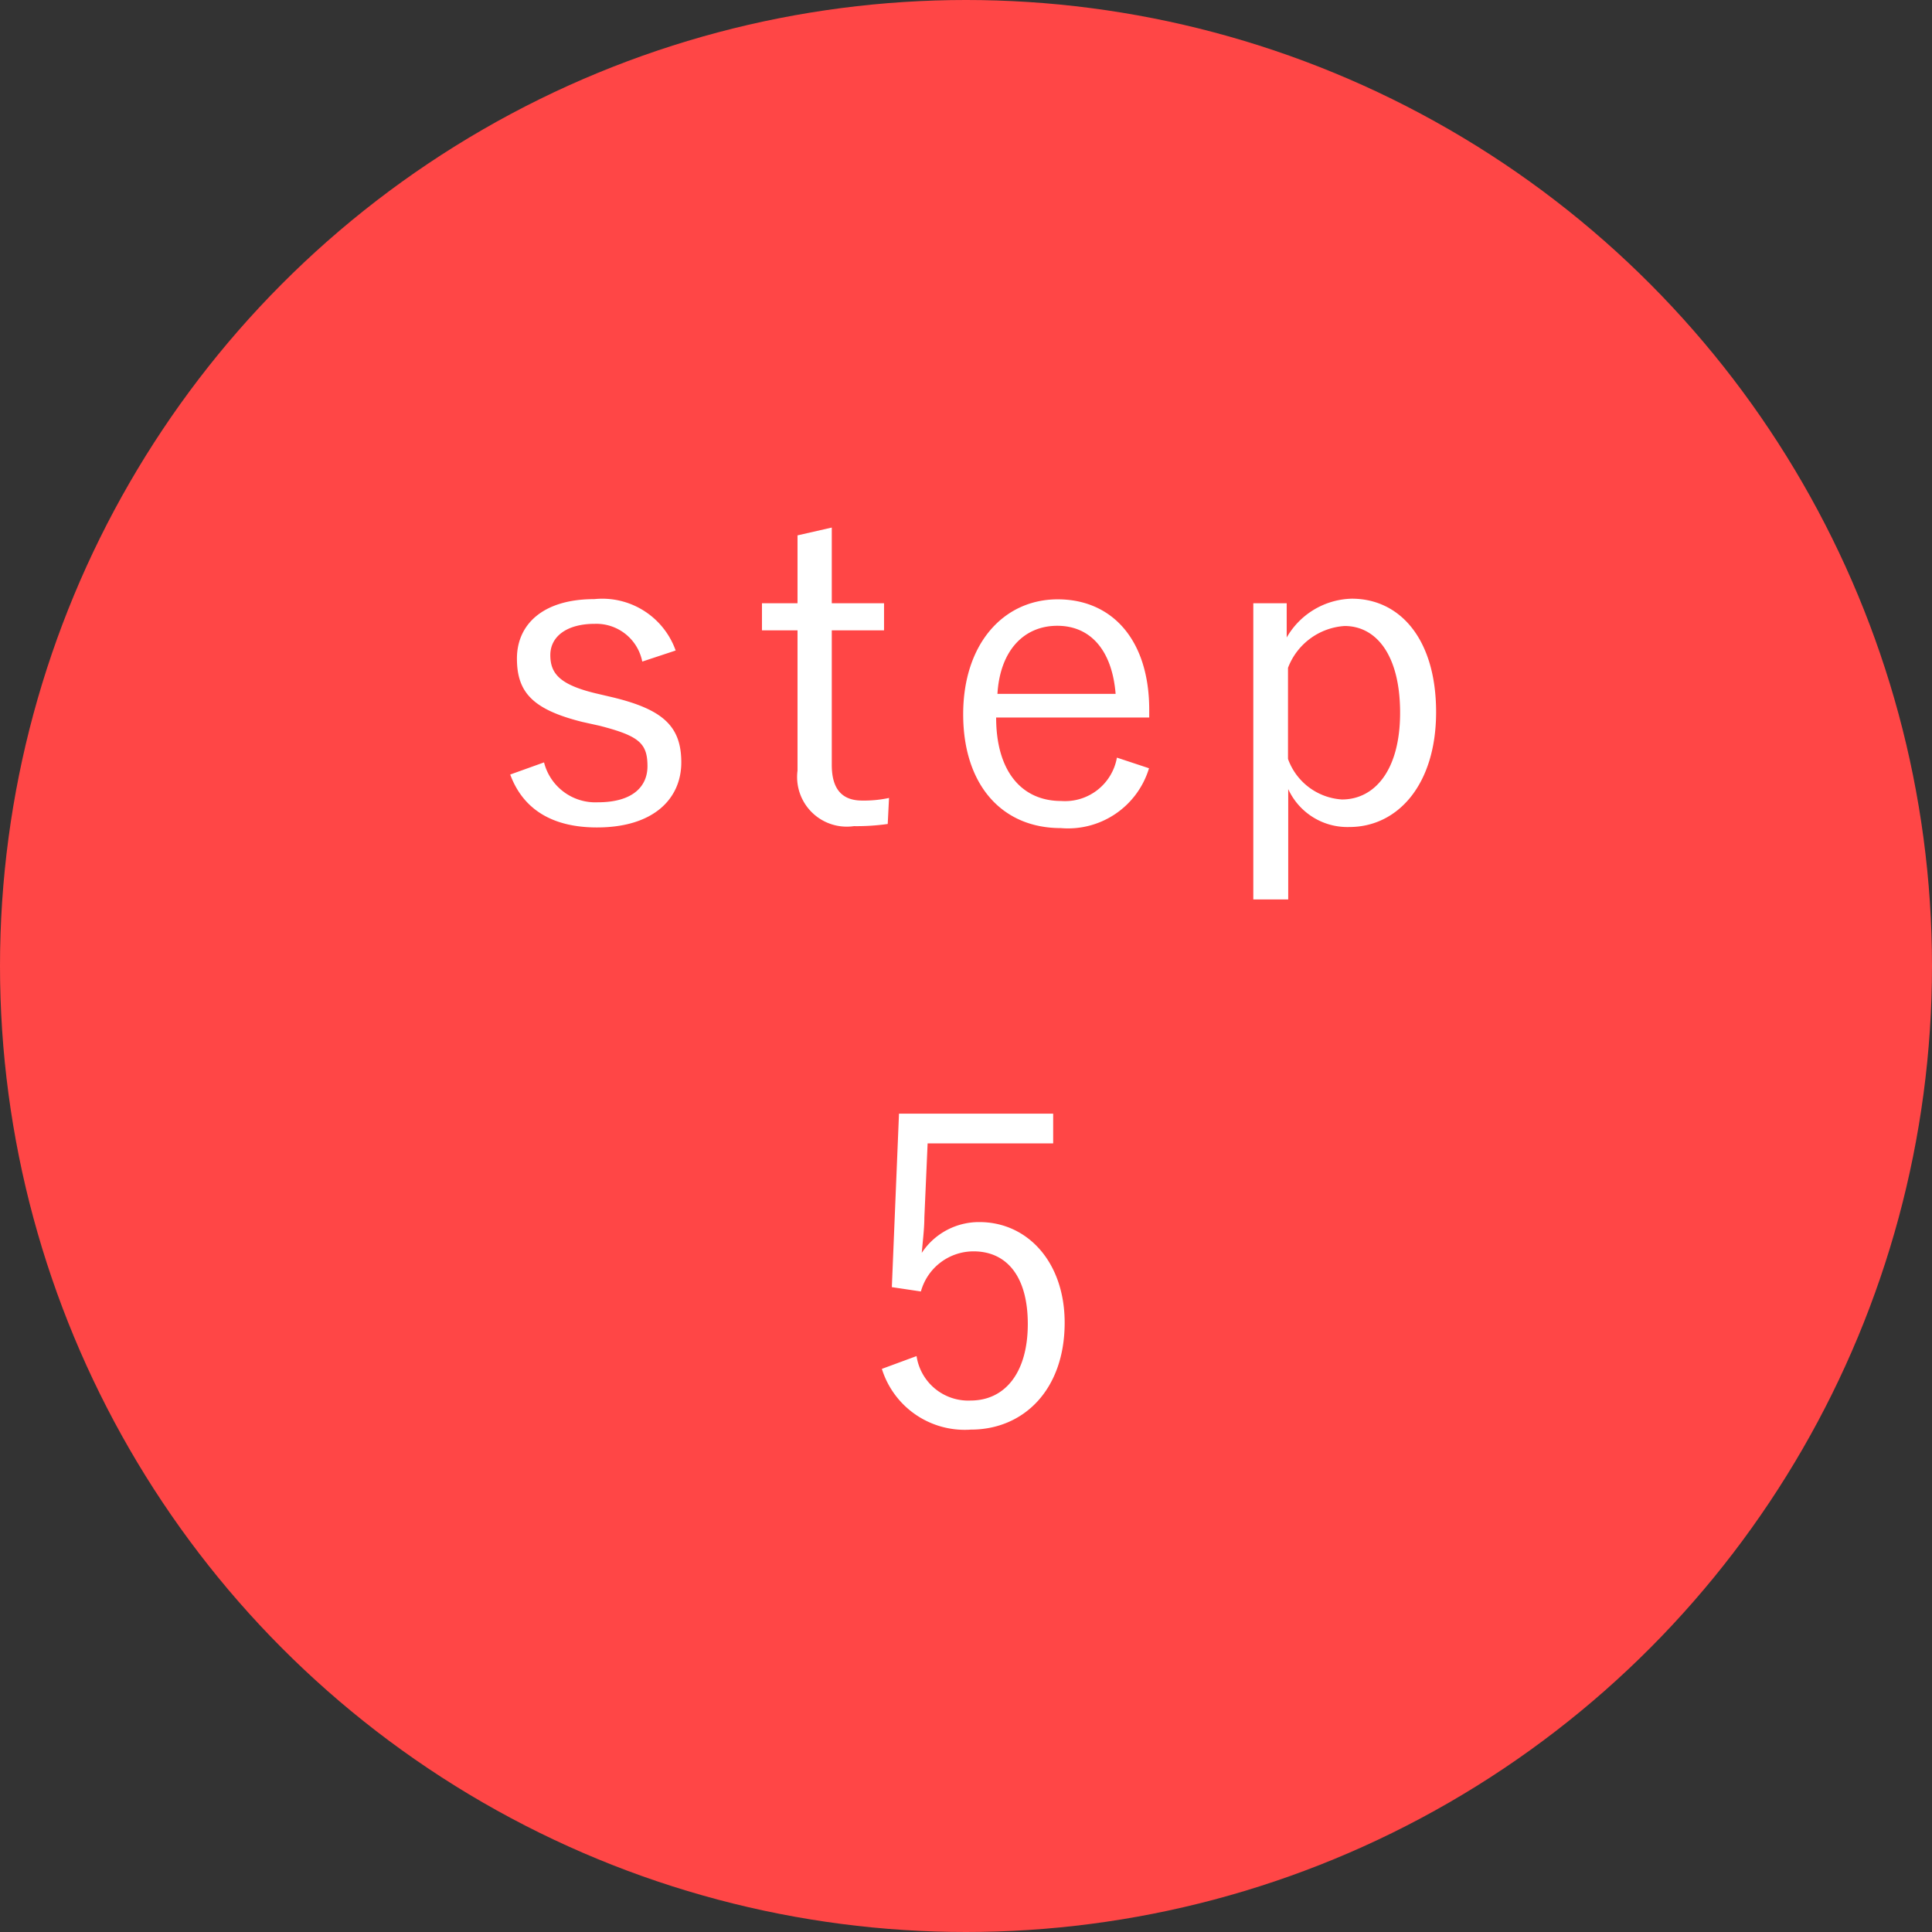 <svg xmlns="http://www.w3.org/2000/svg" viewBox="0 0 89.1 89.1">
  <rect x="0" y="0" width="89.1" height="89.1" fill="#333333" stroke="none"/>
  <defs>
    <style>
      .cls-1 {
        fill: #ff4646;
      }

      .cls-2 {
        fill: #fff;
      }
    </style>
  </defs>
  <title>flow_icon_05_pc</title>
  <g id="レイヤー_2" data-name="レイヤー 2">
    <g id="レイヤー_1-2" data-name="レイヤー 1">
      <g>
        <circle class="cls-1" cx="44.55" cy="44.55" r="44.55"/>
        <g>
          <path class="cls-2" d="M29.62,30.51a2.16,2.16,0,0,0-2.19-1.74c-1.3,0-2.05.59-2.05,1.44s.43,1.36,2.07,1.76l.81.19c2.31.56,3.16,1.33,3.16,3s-1.27,3-3.89,3c-2,0-3.39-.79-4-2.44l1.56-.56A2.44,2.44,0,0,0,27.57,37c1.66,0,2.29-.77,2.29-1.66,0-1.06-.38-1.4-2.21-1.87l-.81-.18c-2.27-.57-3-1.36-3-2.92s1.18-2.74,3.57-2.74A3.59,3.59,0,0,1,31.16,30Z"/>
          <path class="cls-2" d="M38.36,27.82h2.41v1.25H38.36v6.21c0,1.13.49,1.64,1.4,1.64A5.48,5.48,0,0,0,41,36.8L40.94,38a10.14,10.14,0,0,1-1.56.1,2.29,2.29,0,0,1-2.6-2.56V29.07H35.14V27.82h1.64V24.69l1.58-.36Z"/>
          <path class="cls-2" d="M45.94,33.09c0,2.47,1.17,3.85,3,3.85a2.43,2.43,0,0,0,2.57-2l1.48.49a3.9,3.9,0,0,1-4.07,2.76c-2.72,0-4.5-2-4.5-5.25s1.86-5.3,4.36-5.3S53,29.5,53,32.74v.35ZM51.45,32c-.16-2-1.15-3.14-2.69-3.14S46.12,30,46,32Z"/>
          <path class="cls-2" d="M59.34,29.4a3.56,3.56,0,0,1,3-1.79c2.23,0,3.89,1.87,3.89,5.23s-1.78,5.3-4,5.3a3,3,0,0,1-2.82-1.75v5.09H57.8V27.82h1.54ZM59.4,35a2.83,2.83,0,0,0,2.49,1.87c1.5,0,2.68-1.34,2.68-4s-1.1-4-2.56-4a3,3,0,0,0-2.61,1.93Z"/>
          <path class="cls-2" d="M48.57,52.73H42.78l-.15,3.42c0,.51-.08,1.14-.12,1.63a3.16,3.16,0,0,1,2.66-1.42c2.21,0,3.93,1.84,3.93,4.64,0,3.1-1.9,4.93-4.32,4.93a4,4,0,0,1-4.11-2.8l1.6-.59a2.41,2.41,0,0,0,2.49,2.05c1.6,0,2.64-1.3,2.64-3.53s-1-3.35-2.5-3.35a2.52,2.52,0,0,0-2.43,1.85l-1.34-.2.33-8h7.11Z"/>
        </g>
      </g>
    </g>
  </g>
</svg>
